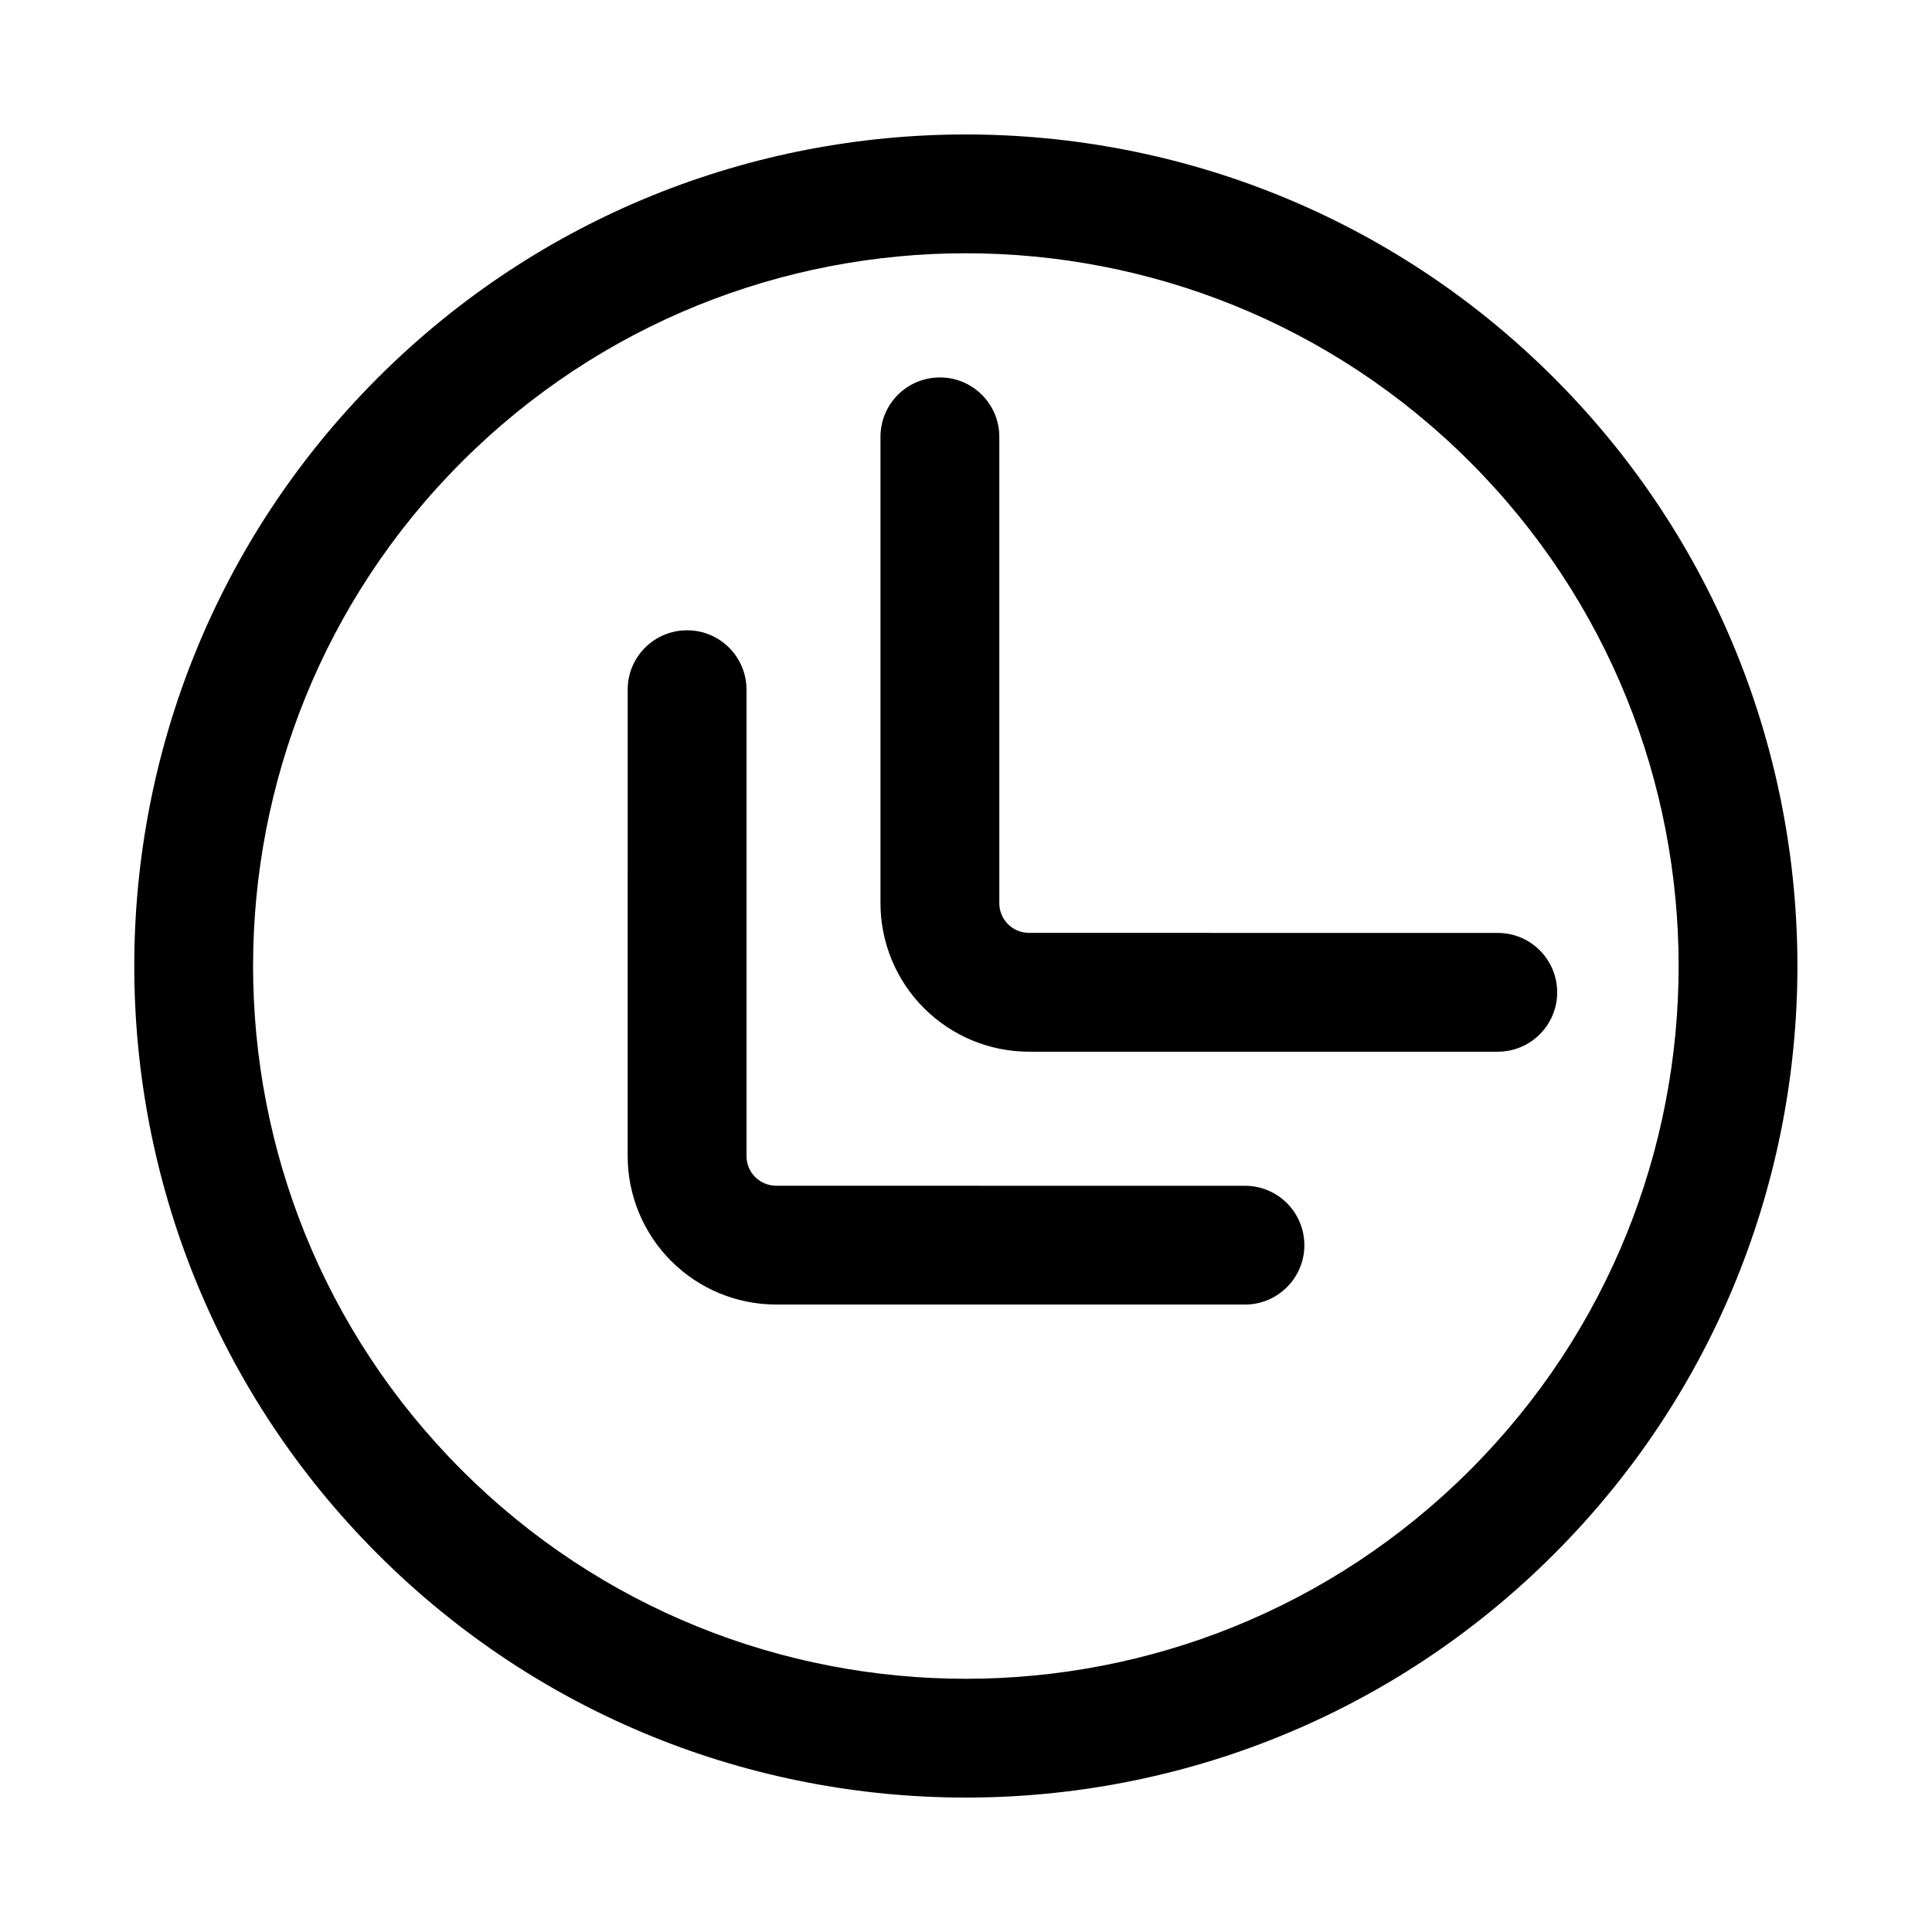 <?xml version="1.0" encoding="UTF-8"?>
<!-- Uploaded to: SVG Repo, www.svgrepo.com, Generator: SVG Repo Mixer Tools -->
<svg fill="#000000" width="800px" height="800px" version="1.1" viewBox="144 144 512 512" xmlns="http://www.w3.org/2000/svg">
 <g fill-rule="evenodd">
  <path d="m244.1 555.86c86.023 86.023 225.7 86.023 311.72 0 86.02-86.02 86.02-225.69 0-311.71-86.023-86.023-225.7-86.023-311.72 0-86.023 86.023-86.023 225.7 0 311.71zm22.266-22.266c-73.73-73.73-73.73-193.45 0-267.18 73.73-73.73 193.45-73.73 267.19 0 73.73 73.73 73.73 193.45 0 267.18-73.734 73.734-193.46 73.734-267.19 0z"/>
  <path d="m473.93 458.25c-94.164-0.023-81.496-0.02-124.23-0.02-2.09 0-4.106-0.832-5.57-2.301-1.469-1.469-2.301-3.481-2.301-5.57v-123.58c0.016-8.688-7.055-15.758-15.742-15.742-8.707-0.008-15.754 7.039-15.746 15.746 0 0-0.02 81.977-0.004 123.58 0.008 10.445 4.152 20.441 11.535 27.824 7.383 7.379 17.375 11.527 27.82 11.531 42.738 0 30.105 0.004 124.25 0.004 8.668 0.004 15.73-7.062 15.73-15.73-0.008-8.711-7.059-15.758-15.742-15.742z"/>
  <path d="m540.93 391.24c-94.164-0.023-81.492-0.02-124.23-0.02-2.09 0-4.106-0.832-5.574-2.301-1.465-1.465-2.297-3.481-2.297-5.57v-123.58c0.016-8.688-7.055-15.758-15.742-15.742-8.707-0.008-15.758 7.039-15.75 15.75 0 0-0.016 81.973 0 123.58 0.004 10.445 4.152 20.438 11.535 27.82 7.383 7.383 17.375 11.527 27.82 11.535 42.738-0.004 30.105 0 124.25 0 8.668 0.004 15.734-7.062 15.73-15.73-0.008-8.707-7.055-15.758-15.742-15.742z"/>
 </g>
</svg>
